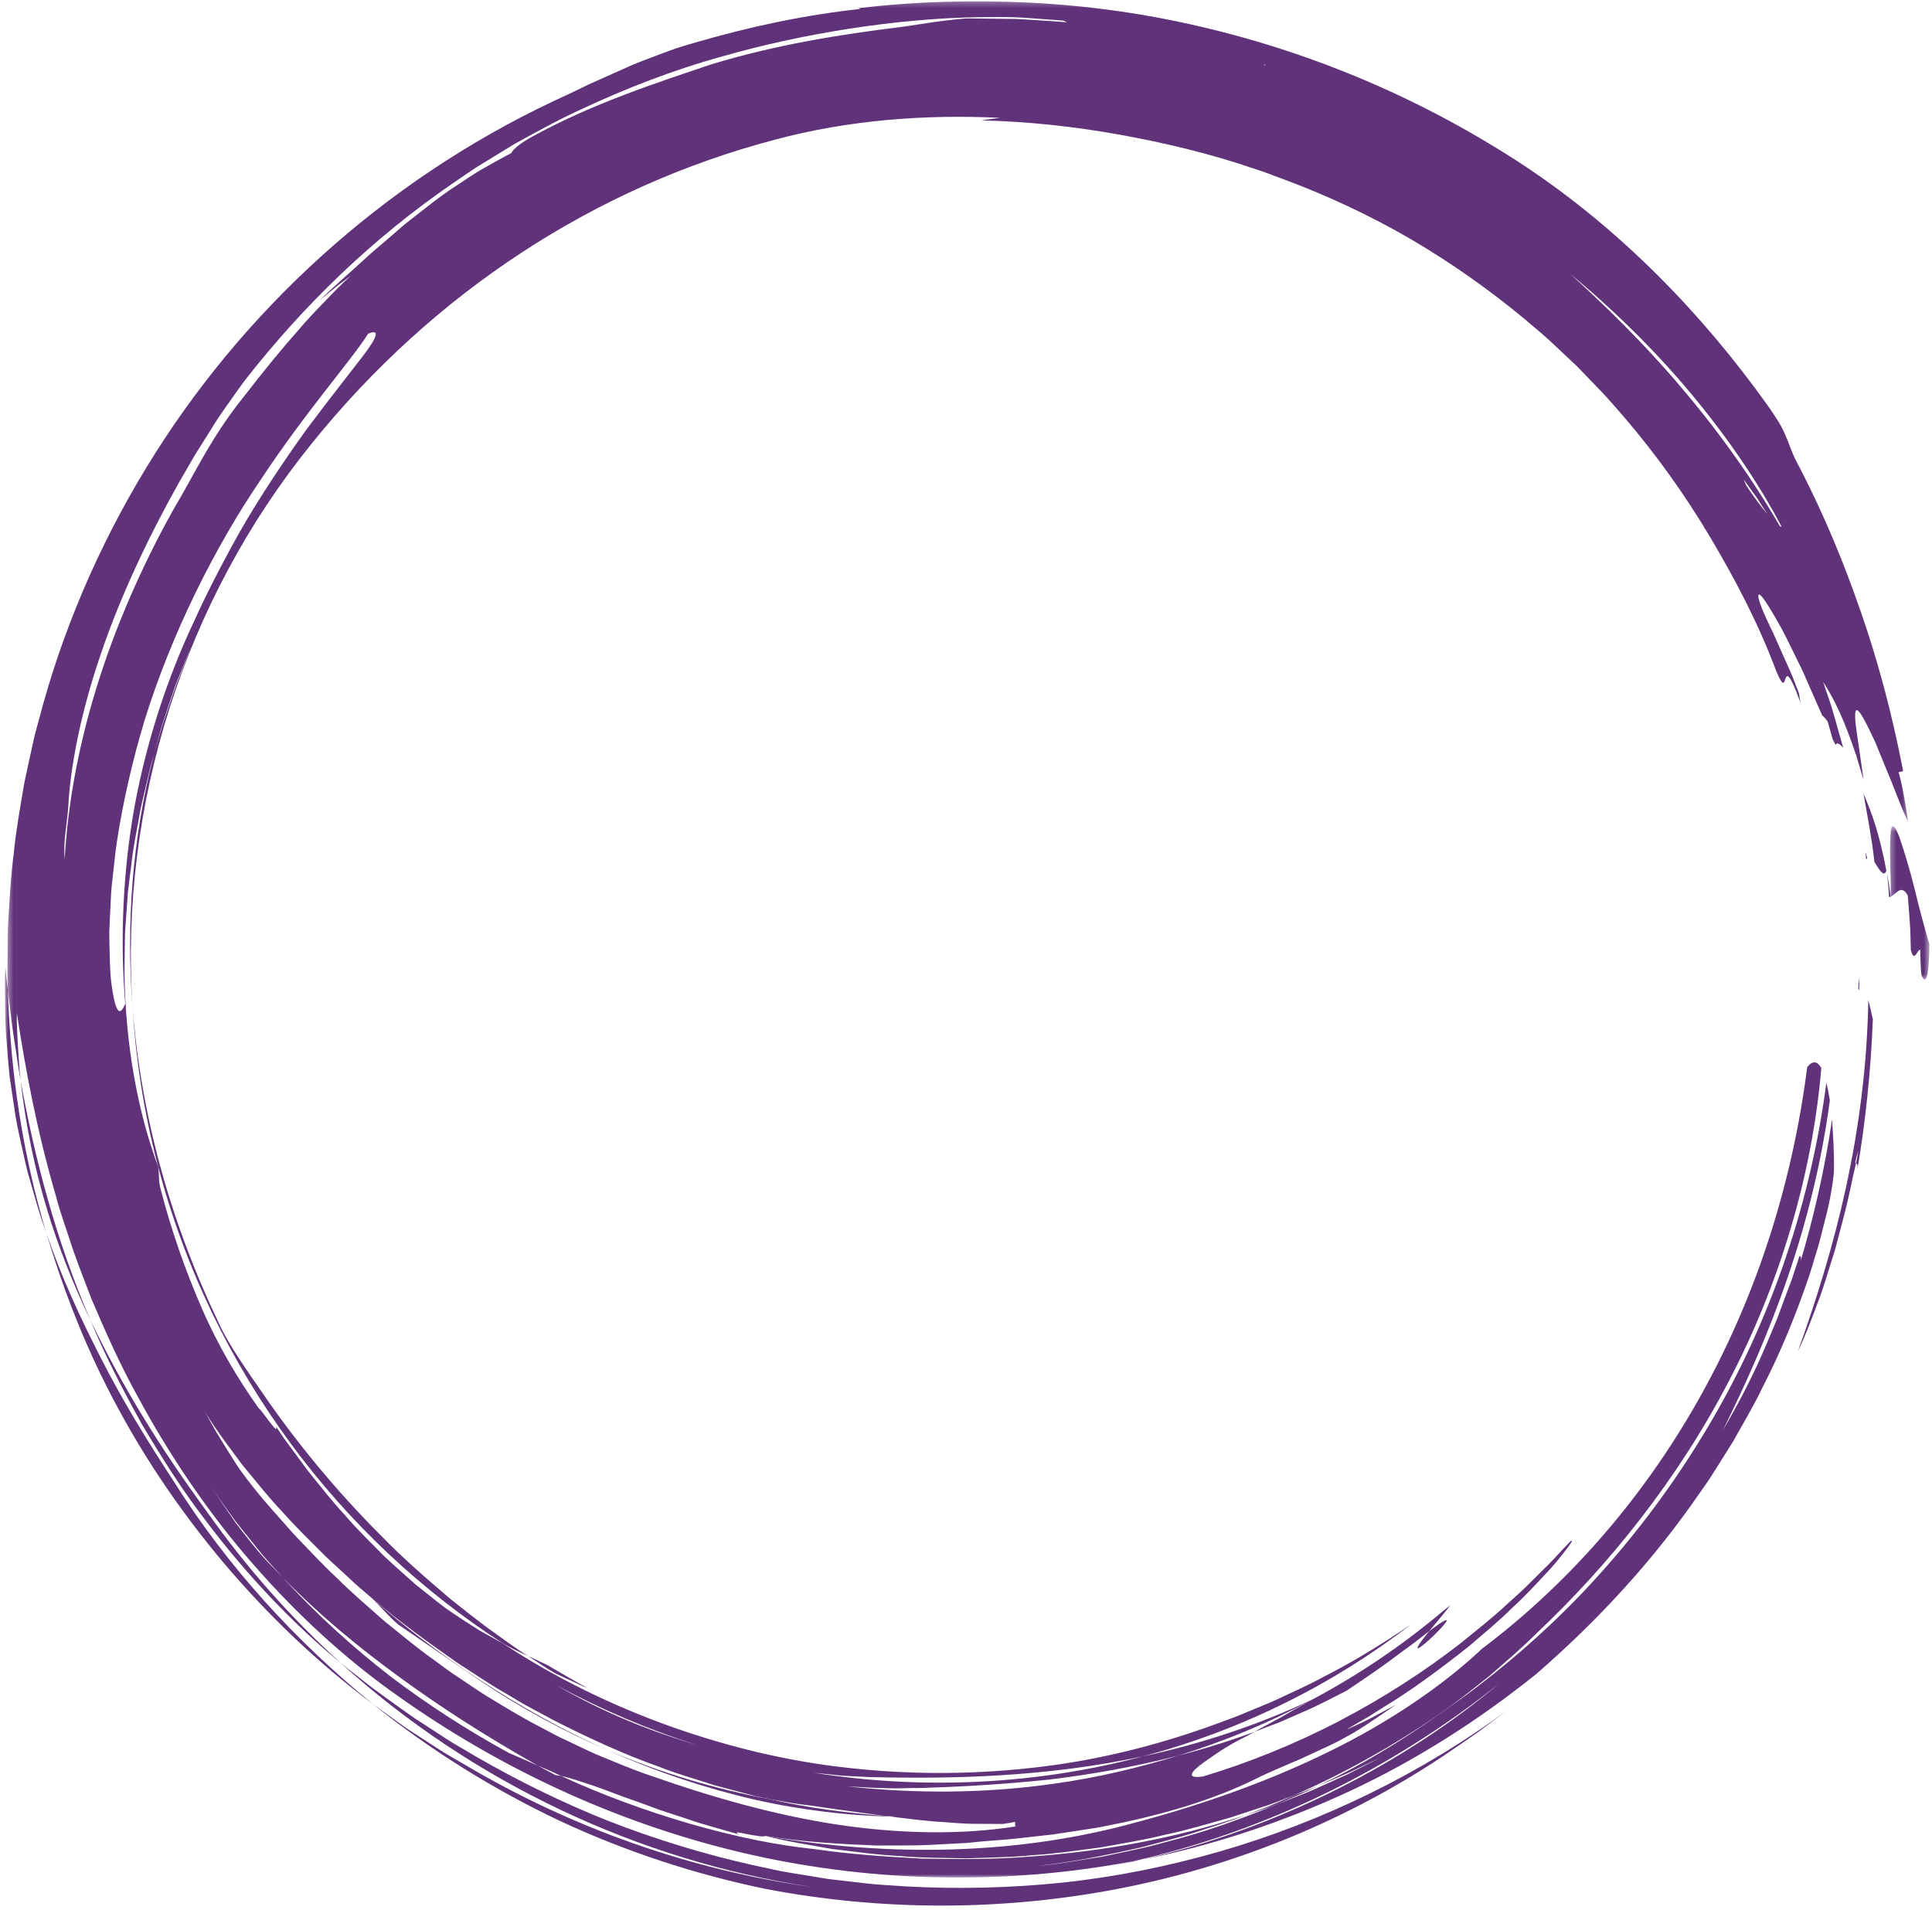 <svg width="354" height="350" viewBox="0 0 354 350" fill="none" xmlns="http://www.w3.org/2000/svg">
<path fill-rule="evenodd" clip-rule="evenodd" d="M345.723 160.006C345.881 161.133 345.996 162.234 346.041 163.054C346.104 163.874 346.145 164.411 346.145 164.411C346.238 164.402 346.327 164.345 346.421 164.314C346.213 162.734 346.012 161.321 345.723 160.006Z" fill="#60327A"/>
<path fill-rule="evenodd" clip-rule="evenodd" d="M341.78 156.18C341.837 156.625 341.894 157.084 341.952 157.534C342.009 157.37 342.081 157.338 342.147 157.242C342.026 156.909 341.904 156.58 341.78 156.18Z" fill="#60327A"/>
<mask id="mask0_44_2740" style="mask-type:alpha" maskUnits="userSpaceOnUse" x="346" y="151" width="8" height="29">
<path fill-rule="evenodd" clip-rule="evenodd" d="M346.307 151.424H353.521V179.518H346.307V151.424Z" fill="white"/>
</mask>
<g mask="url(#mask0_44_2740)">
<path fill-rule="evenodd" clip-rule="evenodd" d="M346.428 164.313C347.447 163.895 348.343 161.927 349.561 164.117C349.655 165.361 349.797 167.224 349.938 169.092C350.089 170.957 350.066 172.83 350.12 174.085C350.755 176.567 351.263 174.058 351.835 174.036C351.899 176.553 351.959 179.069 352.244 179.069C352.612 179.815 352.944 179.626 353.159 178.536C353.374 177.443 353.497 175.523 353.522 173.055C352.721 170.341 351.701 166.618 350.842 163.03C349.971 159.439 348.894 156.01 348.164 153.815C347.396 151.621 346.696 150.694 346.488 152.074C346.395 152.761 346.303 154.043 346.307 156.038C346.307 157.036 346.329 158.212 346.369 159.585C346.391 160.27 346.415 161.005 346.44 161.791C346.436 162.579 346.432 163.42 346.428 164.313Z" fill="#60327A"/>
</g>
<path fill-rule="evenodd" clip-rule="evenodd" d="M341.436 145.413C342.174 149.591 343.001 153.755 343.449 157.981C344.267 159.208 345.146 160.937 345.636 159.573C344.416 153 343.031 149.115 341.436 145.413Z" fill="#60327A"/>
<path fill-rule="evenodd" clip-rule="evenodd" d="M340.057 213.239C339.881 213.195 339.875 212.977 340.497 210.888C340.336 211.713 340.248 212.476 340.057 213.239C340.21 213.302 340.475 213.216 340.331 214.299C341.759 206.012 342.807 196.27 343.161 186.791C342.888 185.544 342.613 184.344 342.332 183.26C342.137 194.929 340.637 206.566 338.265 217.477C335.906 228.398 332.687 238.585 329.418 247.691C330.88 244.607 331.971 241.651 333.023 238.837C334.141 236.046 334.874 233.268 335.756 230.566C336.204 229.215 336.572 227.845 336.919 226.458C337.28 225.075 337.644 223.682 338.013 222.262C338.767 219.426 339.305 216.426 340.057 213.239Z" fill="#60327A"/>
<path fill-rule="evenodd" clip-rule="evenodd" d="M340.654 181.42C340.67 180.618 340.685 179.865 340.701 179.07C340.39 181.183 340.477 181.398 340.654 181.42Z" fill="#60327A"/>
<path fill-rule="evenodd" clip-rule="evenodd" d="M38.031 277.2C29.262 265.26 22.404 254.059 16.612 242.022C19.294 248.569 22.608 254.871 25.991 261.006C29.577 267.029 33.264 272.892 37.345 278.209C45.361 288.946 54.16 297.97 62.384 304.728C53.342 296.513 45.151 287.286 38.031 277.2Z" fill="#60327A"/>
<mask id="mask1_44_2740" style="mask-type:alpha" maskUnits="userSpaceOnUse" x="0" y="177" width="9" height="49">
<path fill-rule="evenodd" clip-rule="evenodd" d="M0.9 177.217H8.482V225.911H0.9V177.217Z" fill="white"/>
</mask>
<g mask="url(#mask1_44_2740)">
<path fill-rule="evenodd" clip-rule="evenodd" d="M0.998 177.217C0.821 179.588 0.939 181.909 0.935 184.183C0.952 186.457 0.996 188.684 1.205 190.865C1.376 193.045 1.546 195.183 1.76 197.281C2.07 199.365 2.376 201.416 2.677 203.434C2.956 205.453 3.383 207.419 3.817 209.351C4.254 211.285 4.649 213.196 5.138 215.062C6.23 218.773 7.157 222.424 8.483 225.911C4.109 211.437 1.917 196.42 1.437 181.459C1.25 180.059 1.093 178.574 0.998 177.217Z" fill="#60327A"/>
</g>
<path fill-rule="evenodd" clip-rule="evenodd" d="M3.783 198.042C5.725 215.162 10.449 229.178 16.612 242.022C10.229 227.322 6.291 211.983 3.783 198.042Z" fill="#60327A"/>
<path fill-rule="evenodd" clip-rule="evenodd" d="M246.724 309.848C250.729 307.165 253.896 304.992 256.321 303.119C257.543 302.199 258.638 301.448 259.547 300.735C260.457 300.027 261.229 299.425 261.877 298.922C262.818 297.738 264.142 296.295 265.762 294.172C265.331 294.513 264.872 294.876 264.445 295.212C257.006 301.505 248.738 307.104 239.82 311.799C238.022 312.806 236.265 313.809 234.602 314.787C232.911 315.7 231.294 316.544 229.84 317.383L234.168 315.733C235.601 315.159 236.998 314.498 238.415 313.885C241.272 312.703 243.982 311.22 246.724 309.848Z" fill="#60327A"/>
<path fill-rule="evenodd" clip-rule="evenodd" d="M261.877 298.922C257.789 303.941 260.343 302.005 262.67 299.766C264.986 297.537 266.991 295.068 261.877 298.922Z" fill="#60327A"/>
<path fill-rule="evenodd" clip-rule="evenodd" d="M209.348 340.783C208.817 340.878 208.275 340.976 207.739 341.073C206.204 341.413 204.621 341.764 203.091 342.102C205.222 341.653 207.248 341.225 209.348 340.783Z" fill="#60327A"/>
<path fill-rule="evenodd" clip-rule="evenodd" d="M87.969 308.013C95.367 312.993 103.242 317.263 111.277 320.719C94.789 313.377 79.601 302.936 68.165 292.906C69.796 294.47 71.243 296.277 72.99 297.733C76.751 300.312 82.349 304.156 87.969 308.013Z" fill="#60327A"/>
<mask id="mask2_44_2740" style="mask-type:alpha" maskUnits="userSpaceOnUse" x="1" y="0" width="349" height="345">
<path fill-rule="evenodd" clip-rule="evenodd" d="M1.355 0.234H349.606V344.088H1.355V0.234Z" fill="white"/>
</mask>
<g mask="url(#mask2_44_2740)">
<path fill-rule="evenodd" clip-rule="evenodd" d="M46.324 272.448C48.642 275.419 51.255 278.193 53.75 281.072C56.41 283.815 58.986 286.65 61.814 289.267C64.526 291.992 67.49 294.474 70.368 297.042C73.377 299.463 76.332 301.955 79.486 304.186C81.032 305.34 82.577 306.494 84.201 307.536C85.809 308.598 87.386 309.7 89.008 310.727C92.3 312.714 95.552 314.733 98.945 316.47C100.616 317.383 102.287 318.278 104.013 319.059C105.727 319.861 107.415 320.698 109.129 321.461C112.606 322.888 116.017 324.376 119.525 325.521C130.206 329.283 141.646 332.567 153.112 334.339C164.563 336.083 175.992 336.307 186.031 334.733L185.981 333.875C185.981 333.875 185.43 333.986 184.878 334.096L183.77 334.266C181.806 334.255 179.938 334.245 178.136 334.237C176.336 334.232 174.607 334.024 172.92 333.925C169.541 333.745 166.35 333.281 163.097 332.912C163.47 332.915 163.87 332.92 164.245 332.922C163.59 332.889 162.934 332.855 162.27 332.82C157.94 332.204 153.459 331.638 148.292 330.859C145.899 330.629 143.509 330.139 141.086 329.726L138.525 329.185L135.99 328.521L130.911 327.172C127.586 326.065 124.181 325.147 120.918 323.843C114.283 321.506 107.903 318.527 101.697 315.388C100.163 314.566 98.633 313.744 97.109 312.928C95.576 312.122 94.13 311.18 92.639 310.322C89.639 308.633 86.843 306.675 83.986 304.859C78.442 301 73.059 297.096 68.165 292.906C66.647 291.62 65.151 290.354 63.758 289.015C62.351 287.695 60.911 286.433 59.55 285.116C56.88 282.439 54.187 279.846 51.72 277.042C49.129 274.334 46.828 271.382 44.38 268.431C42.11 265.358 39.715 262.25 37.581 258.796C38.146 259.804 38.783 260.94 39.455 262.141C40.145 263.33 40.927 264.55 41.687 265.786C42.462 267.01 43.213 268.254 43.999 269.385C44.809 270.5 45.594 271.544 46.324 272.448ZM127.77 319.825C119.16 317.245 110.952 314.039 102.043 308.901C110.283 313.346 118.901 317.005 127.77 319.825ZM22.946 183.935C21.971 172.221 22.503 159.684 24.694 147.571C26.946 135.471 30.823 123.841 35.618 113.744C37.445 109.635 40.416 103.736 43.966 97.414C47.565 91.116 51.964 84.549 56.099 78.785C60.342 73.111 64.252 68.186 66.668 65.029C69.063 61.855 69.719 60.19 67.458 61.161C64.273 66.165 56.041 75.4 47.785 87.893C39.36 100.251 31.432 116.146 26.55 131.822C24.172 139.675 22.455 147.403 21.393 154.439C21.126 156.196 20.976 157.922 20.775 159.583C20.604 161.245 20.372 162.845 20.326 164.399C20.249 165.947 20.176 167.431 20.106 168.845C20.075 169.552 20.046 170.24 20.018 170.908C20.028 171.579 20.037 172.231 20.046 172.861C20.104 175.389 20.157 177.594 20.313 179.416C20.53 181.239 20.765 182.678 21.025 183.674C21.548 185.674 22.175 185.896 22.946 183.935ZM11.853 157.514C12.366 147.888 14.262 137.088 17.662 126.083C21.04 115.071 25.906 103.877 31.838 93.261C35.592 87.037 38.587 80.213 44.771 72.574C48.512 67.726 51.629 63.931 54.687 60.484C56.171 58.713 57.713 57.105 59.291 55.473C60.861 53.831 62.462 52.159 64.305 50.52C64.305 50.52 63.931 50.796 63.372 51.212C62.818 51.633 62.048 52.163 61.342 52.764C59.901 53.941 58.461 55.118 58.461 55.118C61.589 52.123 64.518 49.609 67.189 47.138C68.525 45.903 69.902 44.807 71.204 43.661C72.534 42.55 73.775 41.366 75.136 40.34C77.831 38.251 80.469 36.06 83.539 34.083C85.062 33.079 86.612 32 88.314 31.01C90.024 30.031 91.826 29.036 93.745 28.016C93.678 27.894 94.105 27.384 94.84 26.781C95.586 26.195 96.629 25.497 97.74 24.926C108.715 18.9 120.684 15.059 130.143 11.857C142.113 8.159 154.529 6.255 164.505 5.019C167.007 4.74 171.976 3.776 177.047 3.375L186.298 3.473C189.377 3.672 192.465 3.832 195.541 4.083C195.275 3.971 195.031 3.867 194.81 3.772C192.299 3.59 189.77 3.406 187.229 3.221C184.69 3.075 182.134 3.141 179.584 3.151C164.378 3.328 146.82 6.176 132.338 10.342C123.241 12.851 114.577 16.238 106.319 20.113C102.166 22.013 98.208 24.226 94.265 26.393C92.344 27.566 90.429 28.736 88.52 29.902C86.592 31.038 84.802 32.38 82.948 33.606C68.275 43.677 55.637 55.927 44.985 69.558C43.865 71.036 42.81 72.567 41.738 74.079C40.66 75.586 39.616 77.117 38.656 78.704L35.705 83.403L32.93 88.193C27.493 97.834 22.189 108.916 18.552 119.625C14.857 130.312 12.866 140.549 12.51 147.843C12.437 149.062 12.189 150.859 11.979 152.66C11.764 154.458 11.742 156.283 11.853 157.514ZM231.468 11.771C231.586 11.842 231.712 11.92 231.835 11.993C231.837 11.948 231.827 11.898 231.839 11.857C231.722 11.829 231.599 11.801 231.468 11.771ZM287.715 50.198C293.923 55.857 300.93 62.616 307.606 70.474C314.311 78.298 320.747 87.147 326.135 96.443C326.263 96.509 326.365 96.537 326.424 96.507C322.238 88.512 316.529 80.158 309.899 72.195C303.261 64.232 295.618 56.73 287.715 50.198ZM323.84 94.224C323.158 93.171 322.466 92.1 321.767 91.02C321.014 89.978 320.256 88.927 319.499 87.879C319.656 88.253 319.806 88.611 319.953 88.96C321.26 90.925 322.646 92.814 323.84 94.224ZM274.704 308.522C254.866 324.39 231.696 335.634 207.741 341.074C183.255 345.711 158.273 344.891 135.191 339.342C112.084 333.779 90.968 323.634 73.034 310.897C65.09 305.35 56.292 297.76 47.955 288.439C39.563 279.163 31.798 268.068 25.374 256.192C22.089 250.288 19.331 244.105 16.728 237.969C15.566 234.852 14.31 231.783 13.262 228.692C12.281 225.578 11.124 222.548 10.33 219.475C6.746 207.282 4.598 195.596 3.082 185.61C3.035 187.772 3.177 189.885 3.304 191.956C3.456 194.027 3.52 196.064 3.783 198.042C3.251 195.133 2.902 192.281 2.445 189.52C2.006 186.753 1.793 184.062 1.439 181.46C1.316 179.371 1.359 177.282 1.382 175.194C1.427 173.106 1.379 171.015 1.509 168.929C1.762 164.76 1.965 160.586 2.518 156.441C2.904 152.278 3.681 148.169 4.352 144.044C4.744 141.993 5.22 139.958 5.656 137.913L6.333 134.853L7.147 131.827C11.378 115.649 18.052 100.117 26.758 85.777C44.178 57.103 70.131 33.323 101.348 18.57C103.676 17.51 105.84 16.474 107.924 15.447C110.044 14.498 112.094 13.582 114.142 12.668C116.175 11.7 118.294 10.956 120.464 10.111C121.558 9.709 122.669 9.299 123.809 8.879C124.962 8.496 126.161 8.159 127.394 7.802C137.379 4.881 147.438 2.749 157.577 1.645C157.607 1.577 157.472 1.53 157.186 1.503C167.707 0.268 178.271 -0.058 188.816 0.489C199.363 1.032 209.899 2.49 220.266 4.948C241.005 9.811 261.159 18.359 279.652 30.606C296.969 42.18 311.765 57.333 323.827 74.218C324.956 75.808 325.745 77.043 326.33 78.068C326.889 79.113 327.235 79.953 327.541 80.721C328.147 82.263 328.544 83.544 329.81 85.796C334.538 95.002 337.92 103.371 340.962 112.128C343.999 120.888 346.539 130.13 348.723 141.332C348.723 141.332 348.163 141.454 347.885 141.515C348.35 143.197 348.681 144.817 348.934 146.333C349.204 147.847 349.428 149.251 349.606 150.518C348.308 147.981 347.114 144.4 345.646 141.018C344.958 139.326 344.278 137.661 343.663 136.15C342.982 134.663 342.343 133.346 341.805 132.325C340.725 130.283 340.015 129.437 339.926 130.836C339.797 132.245 340.503 135.848 341.452 142.861L341.442 142.864C340.991 141.363 340.586 140.015 340.201 138.729C340.162 138.565 340.129 138.424 340.094 138.27C340.086 138.289 340.076 138.292 340.07 138.307C337.946 132.029 336.245 128.372 334.057 124.977C334.7 126.971 335.463 128.931 336.007 130.961C336.58 132.981 337.154 135.004 337.729 137.028C337.123 136.364 336.597 135.978 336.327 136.493C336.156 136.165 335.997 135.861 335.808 135.497C335.302 133.718 334.88 132.223 334.88 132.223C334.503 131.704 334.17 131.34 333.877 131.114C332.781 128.622 331.532 125.779 330.293 122.959C328.925 120.199 327.641 117.451 326.42 115.16C323.869 110.624 322.054 107.74 322.19 109.467C322.425 110.731 323.46 113.069 324.935 116.088C325.617 117.621 326.382 119.338 327.199 121.176C327.6 122.098 328.057 123.038 328.453 124.025C328.837 125.019 329.232 126.036 329.631 127.068C329.699 127.608 329.802 128.221 329.929 128.838C327.937 123.383 327.467 123.568 327.183 124.283C326.867 125.014 326.863 126.226 325.492 123.079C322.304 114.495 318.053 106.359 313.395 98.515C308.656 90.519 303.402 83.26 297.737 76.615C296.281 74.986 294.911 73.299 293.408 71.745C291.907 70.189 290.414 68.641 288.924 67.097C287.36 65.628 285.802 64.164 284.247 62.704C282.699 61.233 281.02 59.917 279.416 58.52C272.872 53.084 265.919 48.184 258.486 43.817C251.032 39.486 243.074 35.75 234.575 32.621C233.065 32.09 231.608 31.466 230.085 31.011C221.78 28.158 213.466 26.181 205.138 24.676C196.805 23.184 188.407 22.263 179.818 22.063C180.917 21.894 182.07 21.741 183.255 21.594C169.418 20.925 155.377 22.007 141.964 25.607C109.068 34.266 79.443 53.539 57.07 81.341C45.308 95.895 36.602 112.396 31.033 129.867C25.492 147.349 23.058 165.881 24.289 184.654C23.098 169.337 24.206 153.728 28.189 138.35C28.681 136.639 29.172 134.928 29.662 133.222C30.232 131.54 30.799 129.863 31.366 128.193C31.654 127.359 31.915 126.518 32.221 125.695L33.177 123.25C33.825 121.629 34.411 119.992 35.082 118.405C34.354 120.038 33.725 121.703 33.055 123.344L32.072 125.808L31.22 128.312C30.666 129.982 30.115 131.646 29.566 133.305C29.105 134.991 28.646 136.674 28.189 138.35C27.68 139.989 27.287 141.661 26.904 143.336C26.522 145.012 26.093 146.678 25.743 148.36C25.168 151.749 24.406 155.107 24.058 158.51C23.849 160.205 23.609 161.893 23.431 163.581C23.31 165.274 23.19 166.961 23.07 168.64L22.899 171.151C22.886 171.989 22.876 172.824 22.863 173.657C22.845 175.319 22.826 176.972 22.808 178.613C23.012 191.746 25.311 203.992 28.985 213.82C29.284 216.068 28.93 216.16 29.525 218.269C31.463 225.731 34.041 233.013 37.004 239.821C39.968 246.634 43.643 252.811 47.462 258.165C47.711 258.02 51.249 263.544 50.549 261.39C51.002 262.069 51.46 262.756 51.923 263.448C52.416 264.117 52.914 264.793 53.417 265.474C54.421 266.836 55.44 268.216 56.469 269.612C58.664 272.295 60.809 275.105 63.22 277.69C65.512 280.378 68.061 282.828 70.489 285.286C71.749 286.472 73.037 287.6 74.287 288.728C74.917 289.287 75.541 289.842 76.16 290.392C76.808 290.909 77.451 291.419 78.087 291.926C79.18 292.812 80.285 293.678 81.399 294.532C82.529 295.365 83.719 296.119 84.886 296.897C86.071 297.651 87.216 298.451 88.444 299.133L92.127 301.167C101.746 307.49 112.082 312.544 122.827 316.38C133.575 320.2 144.736 322.895 156.162 324.069C167.568 325.288 179.223 325.206 190.821 323.779C202.424 322.37 213.932 319.37 225.138 315.085C226.552 314.612 227.939 313.984 229.365 313.399C230.779 312.794 232.245 312.251 233.678 311.591C236.522 310.231 239.478 308.973 242.297 307.418C248.044 304.527 253.527 301.098 258.514 297.713C244.45 308.582 227.649 317.048 209.392 321.88C191.472 325.734 173.824 326.04 159.237 325.668C157.54 325.579 155.838 325.528 154.143 325.405C152.451 325.228 150.762 325.051 149.065 324.874C169.428 328.114 190.253 326.985 209.392 321.88C219.957 319.621 230.561 316.156 240.391 311.475C240.198 311.585 240.022 311.685 239.821 311.799C232.281 315.835 224.249 319.137 215.906 321.741C207.948 323.79 200.007 325.187 192.358 326.118C184.696 326.922 177.345 327.392 170.5 327.611C168.791 327.726 167.102 327.648 165.474 327.718C162.041 327.811 158.615 327.555 155.176 327.372C167.937 328.768 180.808 328.67 193.252 326.87C200.985 325.802 208.56 323.987 215.906 321.741C220.579 320.529 225.259 319.08 229.84 317.383C229.387 317.64 228.906 317.916 228.493 318.152C227.522 318.618 226.128 319.319 224.708 320.204C223.274 321.051 221.824 322.133 220.625 322.94C218.255 324.632 217.142 326.048 220.435 325.559C228.54 323.135 237.222 319.667 245.378 315.403C253.54 311.152 261.18 306.164 267.516 301.237C270.633 298.708 273.581 296.395 276.029 294.086C277.266 292.946 278.482 291.927 279.525 290.884C280.572 289.846 281.541 288.884 282.421 288.012C284.214 286.305 285.513 284.812 286.448 283.829C286.917 283.339 287.278 282.96 287.522 282.703C287.77 282.451 287.907 282.326 287.92 282.338C288.21 282.238 287.862 282.819 287.028 283.914C286.179 284.995 284.921 286.665 283.148 288.497C281.415 290.372 279.355 292.593 276.946 294.796C274.628 297.104 271.922 299.329 269.257 301.616C263.78 305.996 258.065 310.134 253.648 312.779C252.559 313.467 251.57 314.091 250.706 314.636C249.823 315.145 249.068 315.582 248.466 315.927C247.264 316.624 246.688 316.981 246.951 316.885C248.435 316.177 249.955 315.53 251.411 314.757L255.765 312.425C253.172 314.185 250.647 315.962 248.222 317.44C246.75 318.247 245.181 319.184 243.491 319.951C241.806 320.733 240.088 321.529 238.435 322.296C235.084 323.728 231.974 325.026 229.957 326.07C222.848 329.562 214.682 332.084 206.094 333.932C203.936 334.337 201.778 334.887 199.568 335.18C197.362 335.515 195.14 335.854 192.91 336.192C190.665 336.442 188.411 336.695 186.155 336.949C183.893 337.203 181.615 337.302 179.336 337.527C178.623 337.598 177.901 337.671 177.169 337.746C176.436 337.785 175.695 337.825 174.947 337.866C173.444 337.945 171.911 338.027 170.351 338.109C167.226 338.27 163.993 338.175 160.665 338.221C154.044 337.96 147.064 337.579 140.155 336.448C140.09 336.725 138.365 336.401 136.923 336.141C135.492 335.843 134.352 335.568 135.406 336.174C132.237 335.246 128.904 334.415 125.719 333.281C124.114 332.756 122.521 332.233 120.962 331.722C119.421 331.16 117.914 330.608 116.461 330.075C113.52 329.096 110.892 327.972 108.557 327.198C106.211 326.442 104.292 325.748 102.825 325.477C102.53 325.342 102.233 325.207 101.944 325.074C101.109 324.643 99.867 324.129 98.541 323.572C88.864 318.099 80.925 312.973 73.456 307.551C66.006 302.113 58.973 296.408 51.796 289.093C50.621 287.781 49.443 286.464 48.257 285.142C47.141 283.758 46.018 282.37 44.888 280.974L43.206 278.856L41.613 276.652C40.556 275.171 39.47 273.696 38.432 272.172C39.799 274.156 41.504 276.636 43.212 279.117C45.046 281.502 46.888 283.891 48.517 285.671C49.624 286.826 50.717 287.967 51.796 289.093C57.961 295.817 64.562 301.811 71.479 307.173C78.449 312.47 85.721 317.129 93.245 321.254C94.546 321.806 96.631 322.694 98.541 323.572C99.63 324.155 100.714 324.739 101.812 325.329C102.129 325.36 102.469 325.41 102.825 325.477C117.66 332.327 135.459 337.486 149.174 338.867C155.588 339.804 162.154 340.257 168.77 340.611C175.396 340.743 182.087 340.787 188.769 340.243C202.129 339.306 215.486 336.878 228.012 332.722C224.964 333.96 221.814 334.862 218.714 335.902C215.594 336.865 212.435 337.673 209.293 338.507C202.963 339.956 196.611 341.232 190.233 341.949C194.237 341.612 198.132 340.838 201.986 340.254C205.801 339.412 209.59 338.745 213.25 337.68C220.624 335.822 227.629 333.3 234.357 330.511C236.455 329.677 238.532 328.912 240.581 328.036C240.581 328.036 243.77 326.594 246.96 325.149C250.077 323.557 253.195 321.965 253.195 321.965C251.231 322.909 249.277 323.848 247.328 324.783C245.345 325.635 243.368 326.483 241.397 327.331C249.257 323.62 256.609 319.161 263.477 314.321C273.046 307.776 282.003 300.224 290.071 291.772C298.114 283.294 305.292 273.964 311.432 263.993C323.797 244.081 331.636 221.452 334.646 198.406C334.878 199.35 335.089 200.437 335.282 201.645C333.807 212.835 331.069 223.837 327.573 234.043C324.092 244.264 319.865 253.681 315.709 262.059C319.034 256.381 321.54 251.399 323.672 246.33C324.207 245.064 324.741 243.8 325.278 242.528C325.819 241.257 326.255 239.93 326.762 238.607C327.26 237.279 327.768 235.927 328.29 234.536C328.753 233.124 329.229 231.675 329.723 230.173C329.875 230.234 330.138 230.193 329.898 231.23C332.227 223.448 334.381 214.214 335.688 205.128C335.874 208.131 336.128 211.557 336.021 214.95C335.769 217.309 335.294 220.232 334.452 223.367C334.049 224.939 333.662 226.594 333.191 228.264C332.687 229.925 332.175 231.624 331.665 233.323C329.218 240.588 326.371 247.626 322.927 254.299C321.319 257.697 319.369 260.893 317.562 264.157L314.591 268.892C314.09 269.675 313.608 270.474 313.09 271.245L311.493 273.532C303.068 285.803 292.968 296.814 281.499 306.778C270.959 315.249 259.488 322.573 247.303 328.259C235.114 333.915 222.345 338.192 209.348 340.782C222.183 337.837 234.053 333.371 244.958 327.927C255.849 322.444 265.814 315.969 274.704 308.522Z" fill="#60327A"/>
</g>
<path fill-rule="evenodd" clip-rule="evenodd" d="M237.038 329.054C246.234 324.986 255.091 320.054 263.475 314.321C266.721 312.126 269.736 309.629 272.791 307.235C275.721 304.671 278.691 302.189 281.421 299.441C294.833 286.806 307.436 271.104 316.746 253.167C326.105 235.289 332.075 215.273 333.721 195.722C333.011 194.483 332.175 194.28 331.134 195.568C328.49 216.329 322.18 236.574 312.102 254.911C302.058 273.235 288.227 289.611 271.487 302.2C271.251 302.425 271.007 302.657 270.77 302.881C264.162 308.977 254.352 315.782 243.161 321.175C232.013 326.66 219.67 330.895 208.673 333.836C186.672 340.02 163.062 340.35 140.153 336.448C144.232 337.483 148.363 338.121 152.455 338.848C156.583 339.34 160.678 339.942 164.798 340.137C168.902 340.518 173.012 340.465 177.103 340.568C181.193 340.41 185.281 340.402 189.342 339.978C193.415 339.737 197.444 339.103 201.486 338.595C205.492 337.854 209.525 337.24 213.488 336.241C217.49 335.409 221.406 334.209 225.359 333.111C227.311 332.471 229.265 331.829 231.222 331.187C233.193 330.578 235.089 329.756 237.038 329.054Z" fill="#60327A"/>
<path fill-rule="evenodd" clip-rule="evenodd" d="M8.483 225.912C11.282 235.393 14.84 244.706 19.32 253.64C25.536 266.077 32.993 276.936 41.173 286.646C49.395 296.328 58.401 304.876 68.355 312.32C54.224 300.837 41.677 287.121 31.818 271.454C26.756 263.707 22.281 256.361 18.485 248.876C14.666 241.414 11.2 233.941 8.483 225.912Z" fill="#60327A"/>
<path fill-rule="evenodd" clip-rule="evenodd" d="M85.13 323.383C83.671 322.521 82.187 321.709 80.767 320.809C79.355 319.894 77.947 318.983 76.544 318.074L74.442 316.706L72.409 315.246L68.354 312.32C78.901 320.754 90.376 327.919 102.478 333.656C114.614 339.324 127.376 343.513 140.403 346.197C161.902 350.289 184.018 350.223 205.279 346.073C226.539 341.928 246.864 333.562 264.671 321.668C266.676 320.292 268.671 318.922 270.661 317.558C272.591 316.112 274.512 314.672 276.429 313.234C260.447 325.05 242.333 333.861 223.48 339.314C214.051 342.028 204.442 343.975 194.8 344.999C185.157 346.018 175.513 346.228 165.992 345.71C163.615 345.526 161.234 345.445 158.876 345.179C156.517 344.905 154.163 344.633 151.818 344.361C149.486 343.979 147.161 343.598 144.843 343.22C142.517 342.867 140.246 342.272 137.952 341.813C128.829 339.767 119.967 337.033 111.462 333.712C102.973 330.338 94.878 326.339 87.194 321.904C85.298 320.755 83.341 319.708 81.509 318.489C79.66 317.289 77.821 316.095 75.99 314.907C72.434 312.377 68.863 309.911 65.526 307.209C64.533 306.434 63.407 305.584 62.382 304.728C86.622 326.717 117.1 341.019 148.795 345.817C126.487 342.693 104.72 335.004 85.13 323.383Z" fill="#60327A"/>
<path fill-rule="evenodd" clip-rule="evenodd" d="M228.011 332.723C230.143 331.982 232.293 331.375 234.356 330.511C236.733 329.433 239.122 328.51 241.396 327.331C239.97 327.984 238.486 328.503 237.038 329.053C235.543 329.703 234.047 330.353 232.556 331.002C231.036 331.576 229.52 332.15 228.011 332.723Z" fill="#60327A"/>
<path fill-rule="evenodd" clip-rule="evenodd" d="M163.097 332.912C162.826 332.881 162.55 332.85 162.269 332.821C155.271 332.226 148.132 331.371 141.084 329.726C131.268 327.925 121.151 324.948 111.276 320.718C120.158 324.694 129.365 327.759 138.231 329.801C147.109 331.804 155.63 332.731 163.097 332.912Z" fill="#60327A"/>
<path fill-rule="evenodd" clip-rule="evenodd" d="M107.664 309.357C105.776 308.374 102.125 306.214 100.278 305.142C99.094 304.587 97.924 304.039 96.742 303.484C98.428 304.554 100.072 305.736 101.832 306.715L104.742 308.06C105.467 308.395 106.192 308.731 106.735 308.983C107.292 309.207 107.664 309.357 107.664 309.357Z" fill="#60327A"/>
<path fill-rule="evenodd" clip-rule="evenodd" d="M28.984 213.82C33.941 232.629 42.364 249.722 53.2 264.449C64.022 279.202 77.313 291.567 92.127 301.167C93.62 302.021 95.181 302.768 96.743 303.484C94.235 301.933 91.897 300.131 89.49 298.444C87.12 296.704 84.839 294.854 82.541 293.042C78.079 289.255 73.677 285.427 69.665 281.277C61.514 273.102 54.283 264.312 48.084 255.265C45.642 251.715 41.802 246.348 40.035 242.362C31.181 223.779 25.848 204.47 24.29 184.654C24.88 194.126 26.342 203.612 28.781 213.035C28.85 213.301 28.916 213.556 28.984 213.82Z" fill="#60327A"/>
</svg>
